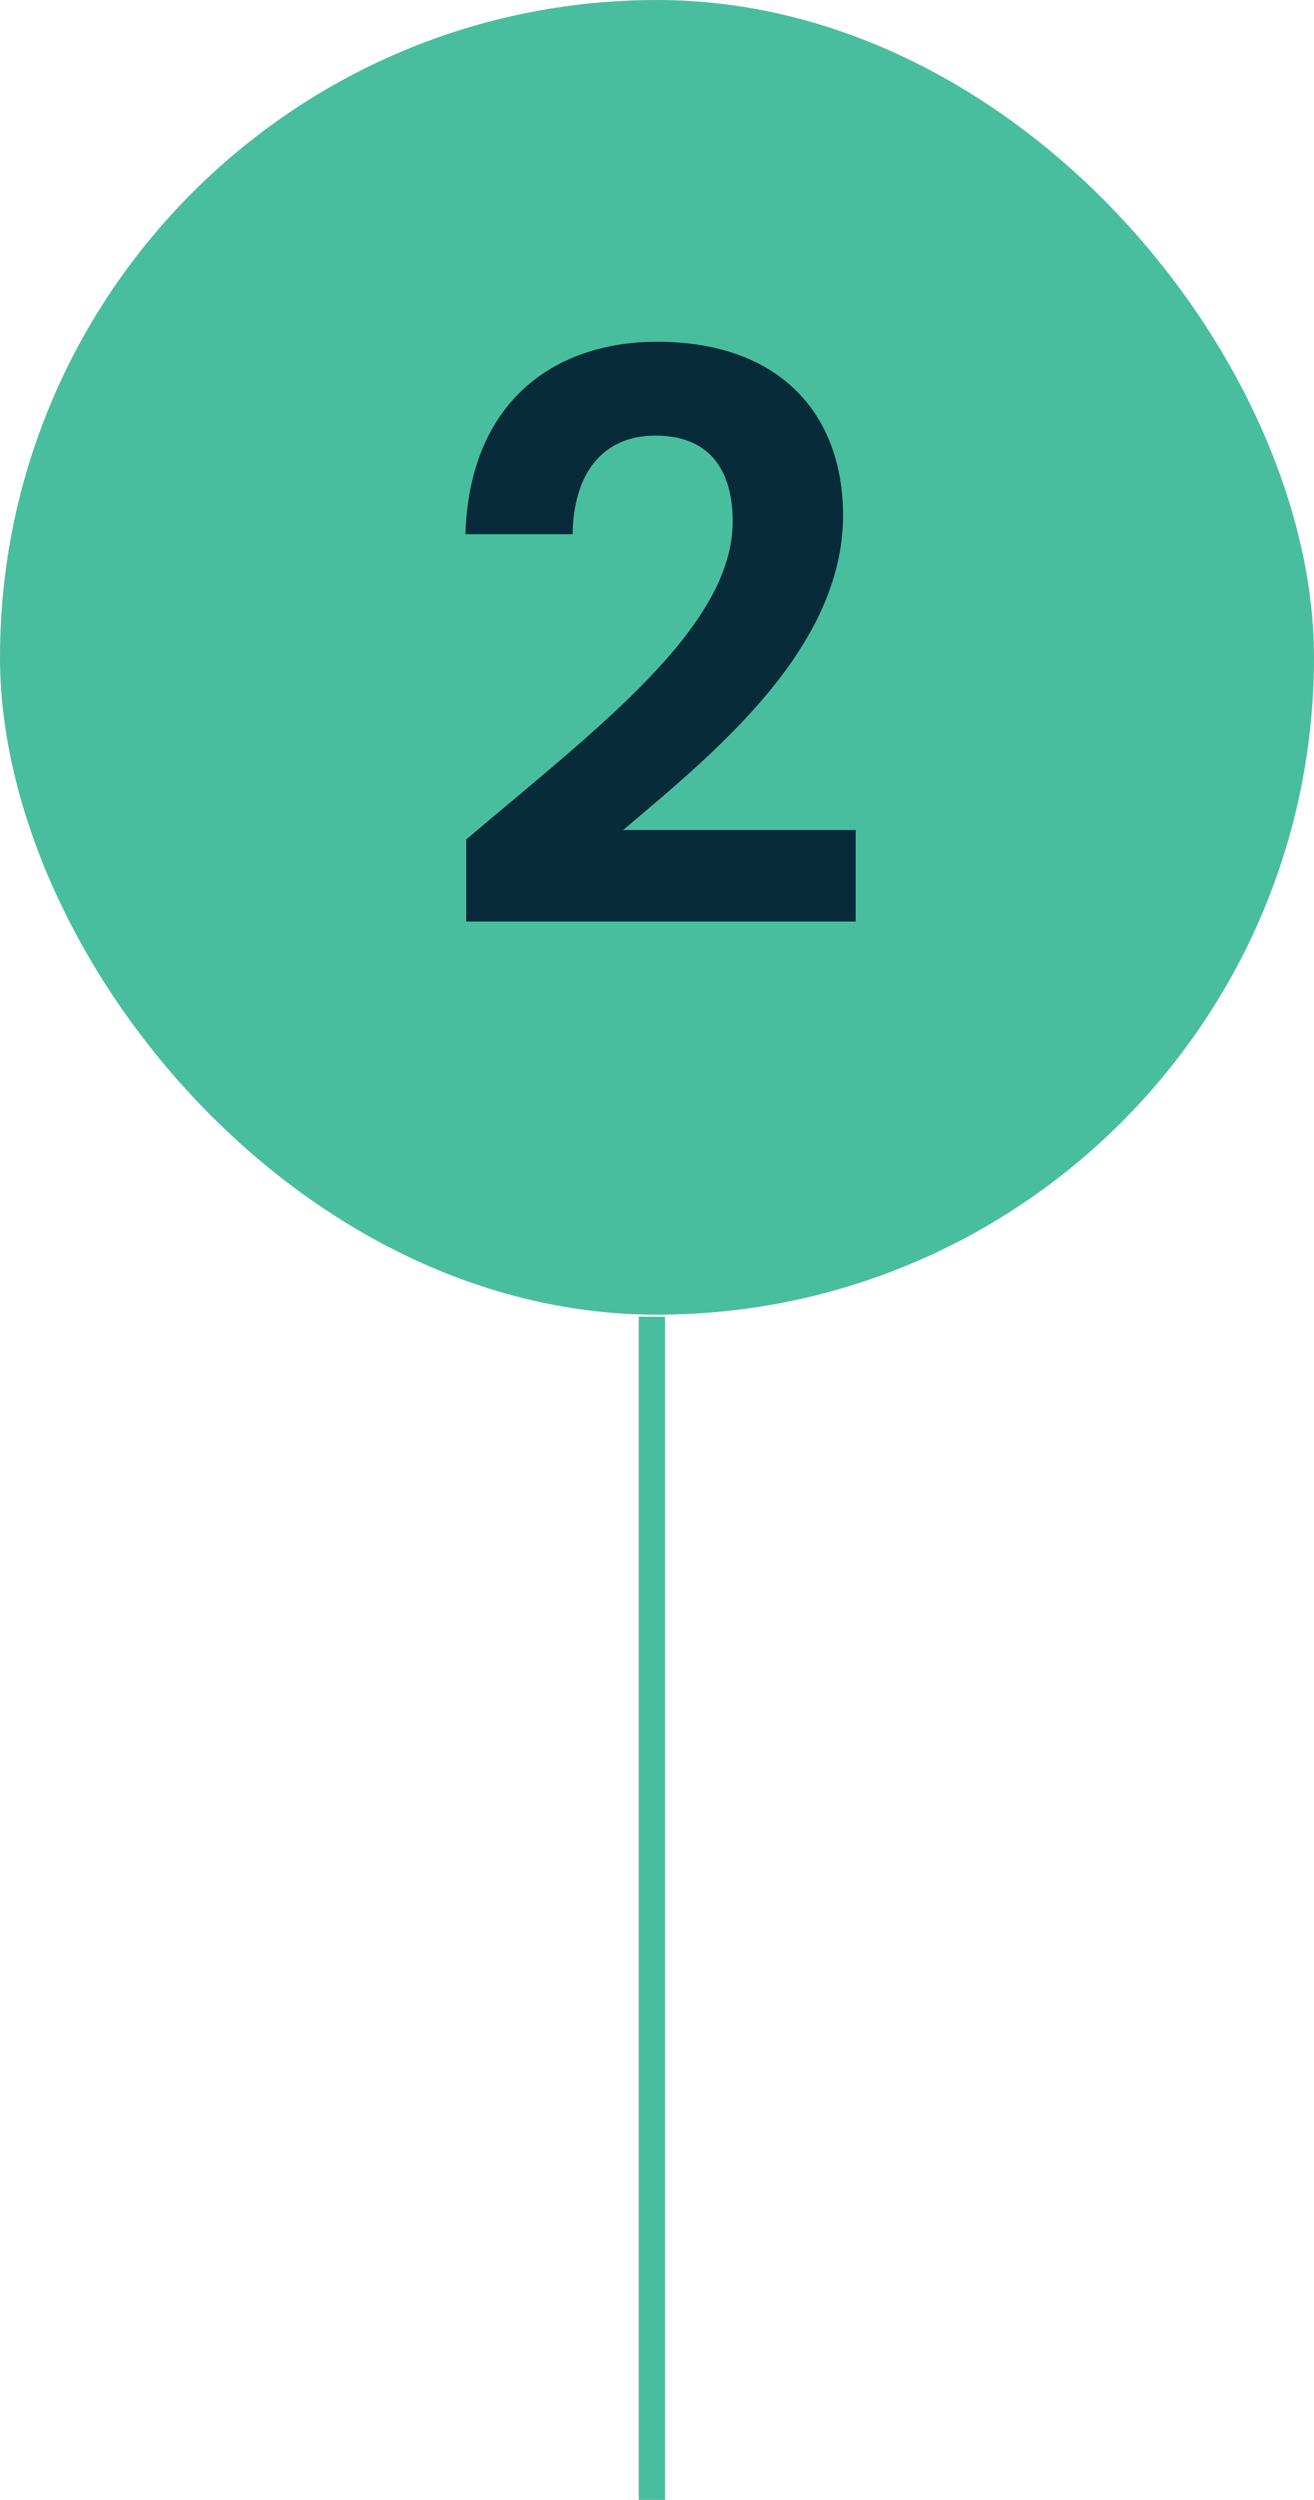 <?xml version="1.0" encoding="UTF-8"?>
<svg xmlns="http://www.w3.org/2000/svg" width="100" height="190.154" viewBox="0 0 100 190.154">
  <g id="Group_3289" data-name="Group 3289" transform="translate(-910 -6381.376)">
    <g id="Group_3239" data-name="Group 3239" transform="translate(202.083 6.488)">
      <rect id="Rectangle_858" data-name="Rectangle 858" width="100" height="100" rx="50" transform="translate(707.917 6374.888)" fill="#49be9f"></rect>
      <path id="Path_5789" data-name="Path 5789" d="M20.48,62.4H50.12V55.44H32.42c6.96-5.88,16.74-13.8,16.74-23.94,0-7.62-4.74-13.2-14.16-13.2-7.86,0-14.28,4.62-14.58,14.64h8.16c.06-4.62,2.28-7.5,6.3-7.5,4.14,0,5.88,2.64,5.88,6.54,0,8.04-10.38,15.78-20.28,24.18Z" transform="translate(722.917 6382.583)" fill="#082b39"></path>
    </g>
    <line id="Line_70" data-name="Line 70" y2="90" transform="translate(959.61 6481.53)" fill="none" stroke="#49be9f" stroke-width="2"></line>
  </g>
</svg>
